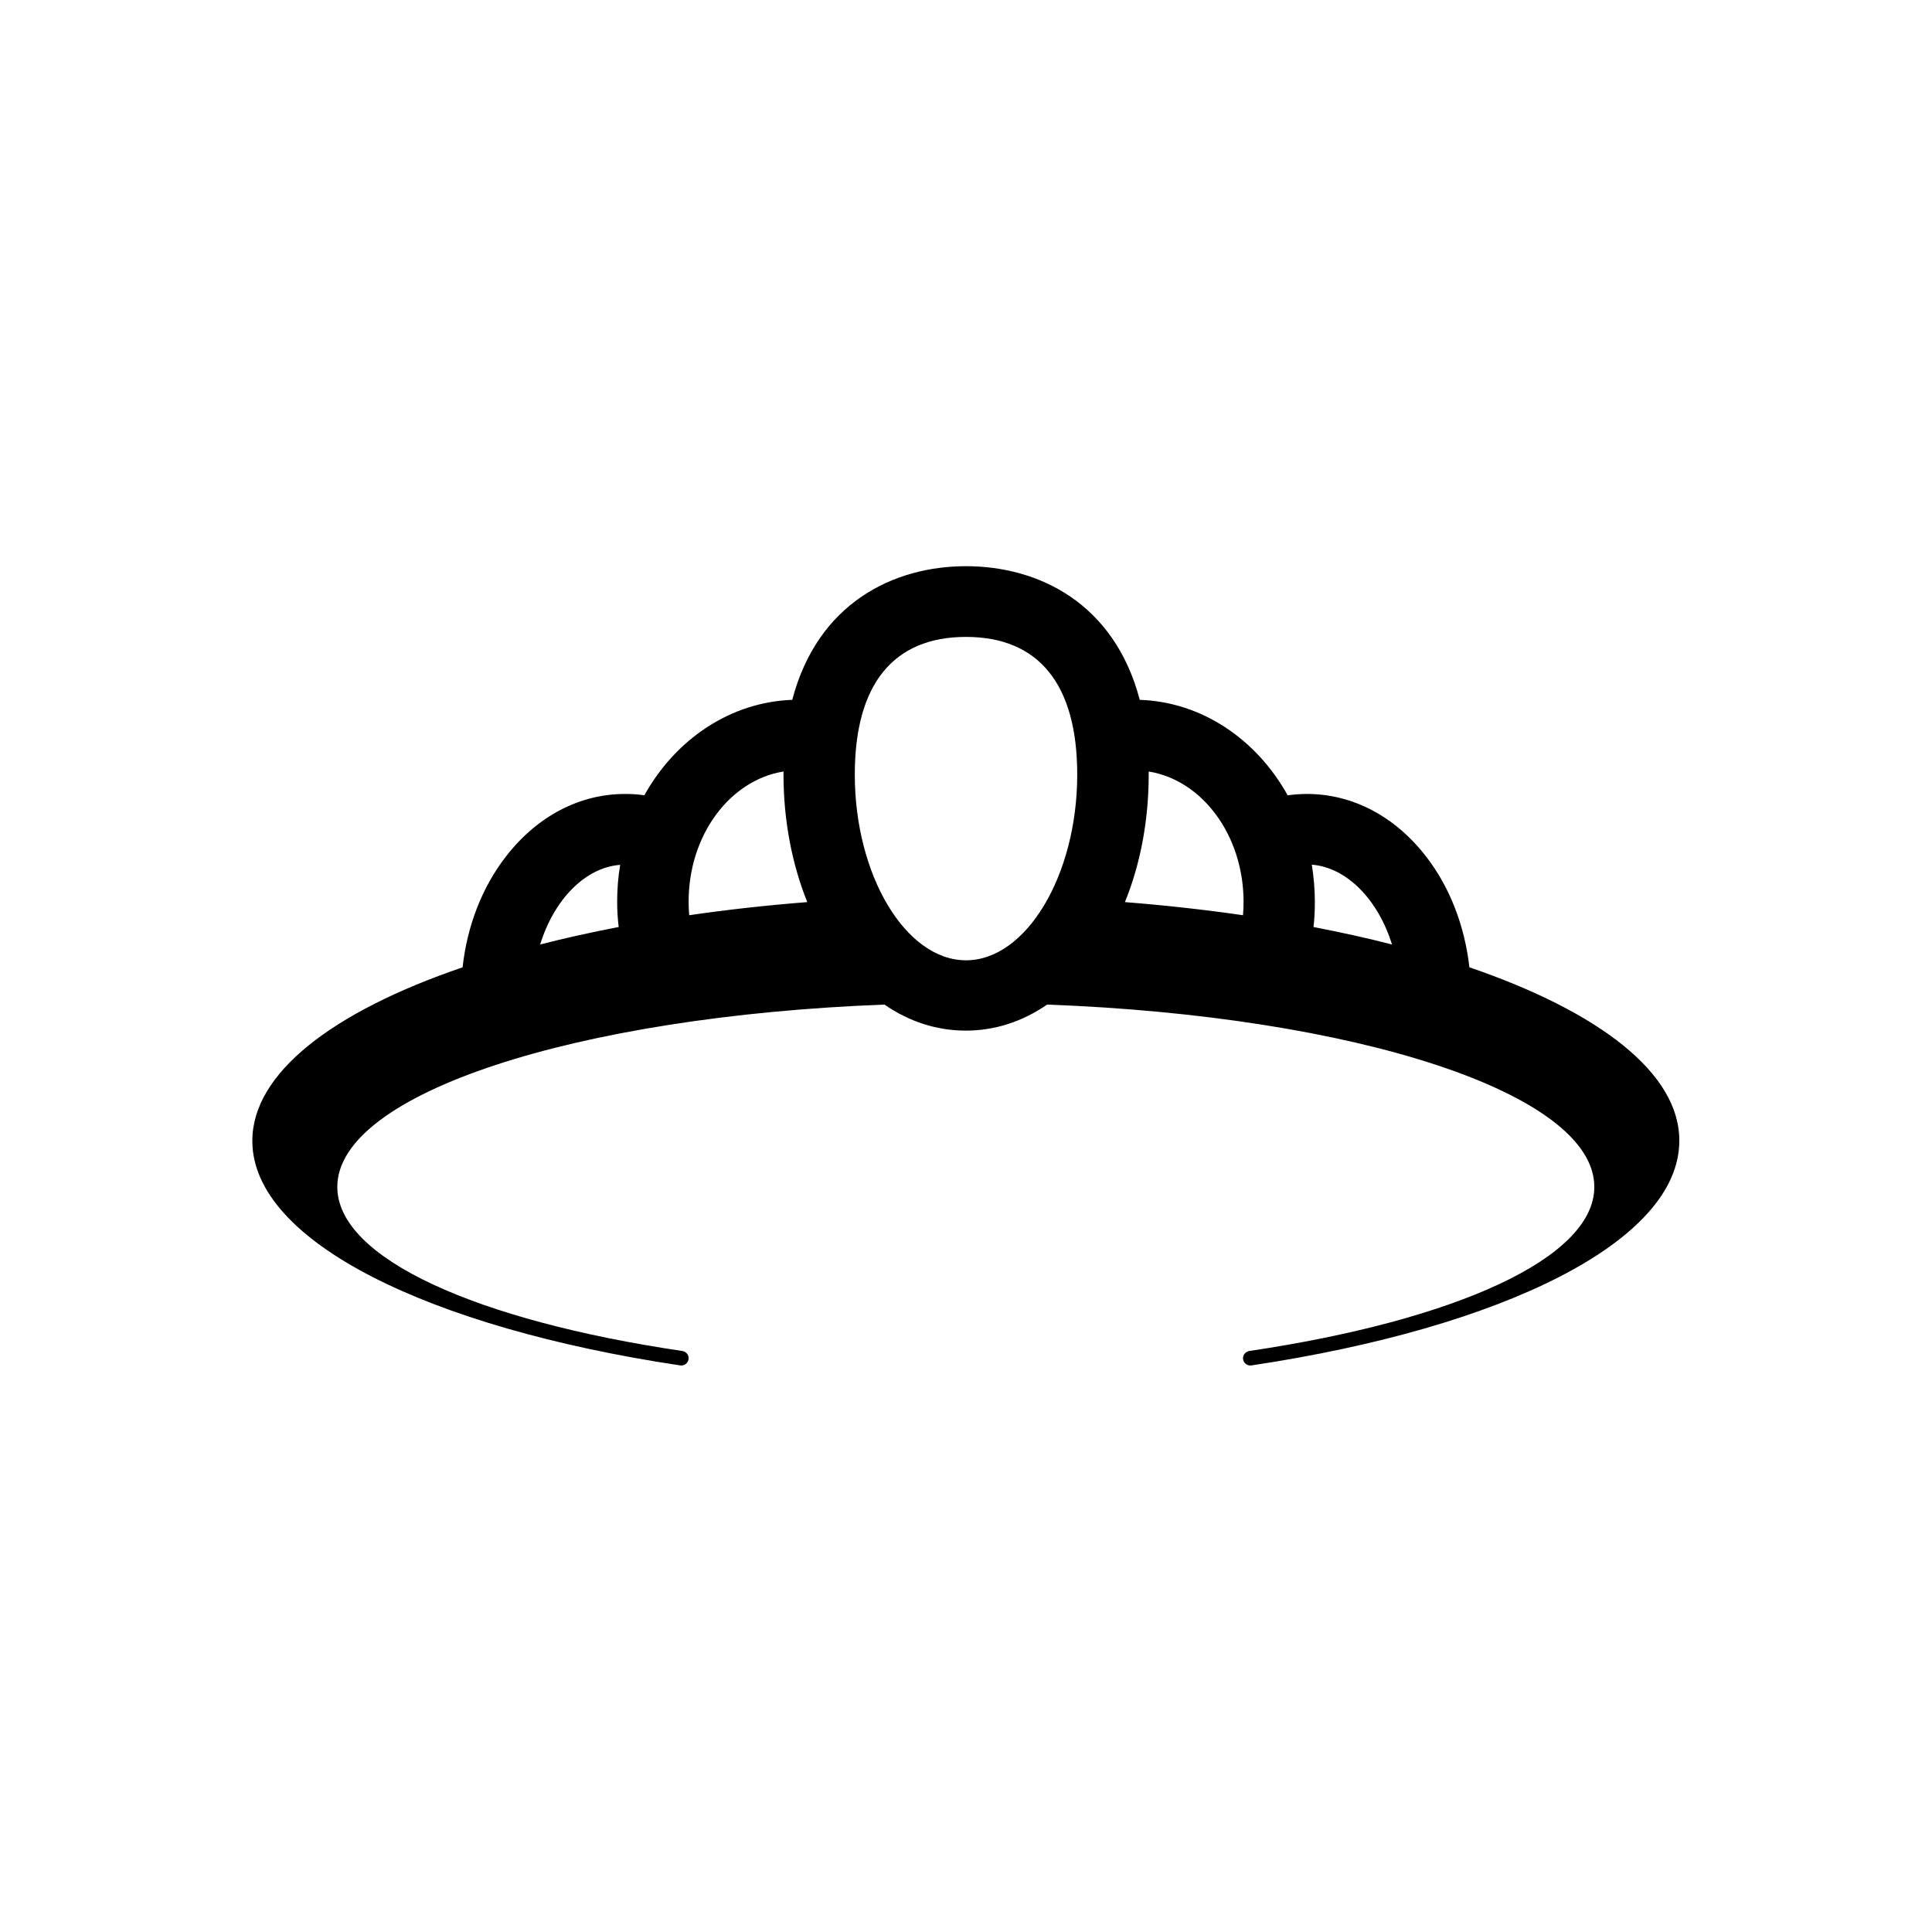 <?xml version="1.0" encoding="UTF-8"?>
<!-- Uploaded to: SVG Repo, www.svgrepo.com, Generator: SVG Repo Mixer Tools -->
<svg fill="#000000" width="800px" height="800px" version="1.1" viewBox="144 144 512 512" xmlns="http://www.w3.org/2000/svg">
 <path d="m533.41 400.35c-1.258-10.984-5.188-21.262-11.488-29.371-8.262-10.68-19.496-16.574-31.59-16.574-1.715 0-3.426 0.152-5.09 0.352-8.211-14.762-22.672-24.738-39.195-25.293-6.746-25.695-26.898-35.418-46.043-35.418-19.094 0-39.297 9.672-46.047 35.418-16.523 0.605-30.984 10.531-39.195 25.293-1.664-0.25-3.375-0.352-5.09-0.352-12.09 0-23.328 5.894-31.59 16.574-6.297 8.113-10.277 18.34-11.488 29.371-34.41 11.738-55.723 28.012-55.723 45.996 0 26.602 46.652 49.473 113.36 59.5 1.211 0.203 2.266-0.754 2.266-1.914 0-0.957-0.707-1.762-1.715-1.914-54.211-8.012-91.391-24.484-91.391-43.48 0-24.738 63.176-45.191 145-48.316 6.551 4.535 13.906 6.902 21.562 6.902s14.965-2.367 21.562-6.902c81.82 3.074 145 23.527 145 48.316 0 18.992-37.18 35.418-91.391 43.48-0.957 0.152-1.715 0.957-1.715 1.914 0 1.211 1.109 2.117 2.266 1.914 66.754-10.027 113.36-32.898 113.36-59.5 0.113-17.934-21.199-34.207-55.609-45.996zm-20.504-6.047c-6.602-1.715-13.551-3.223-20.809-4.637 0.25-2.168 0.352-4.383 0.352-6.648 0-3.375-0.301-6.648-0.805-9.875 9.371 0.758 17.582 9.371 21.262 21.16zm-39.348-11.285c0 1.211-0.051 2.367-0.152 3.527-10.027-1.461-20.504-2.621-31.285-3.477 4.133-10.176 6.297-21.766 6.297-33.805v-0.805c14.156 2.266 25.141 16.875 25.141 34.559zm-73.555-70.23c19.297 0 29.473 12.594 29.473 36.477 0 26.652-13.504 49.223-29.473 49.223-15.973 0-29.473-22.52-29.473-49.223 0-23.883 10.176-36.477 29.473-36.477zm-48.367 35.668v0.805c0 12.043 2.215 23.629 6.297 33.805-10.832 0.855-21.262 2.016-31.285 3.477-0.102-1.16-0.152-2.316-0.152-3.527-0.051-17.68 10.934-32.289 25.141-34.559zm-43.277 24.738c-0.555 3.176-0.805 6.5-0.805 9.824 0 2.266 0.152 4.484 0.402 6.648-7.254 1.41-14.207 2.922-20.809 4.637 3.629-11.789 11.84-20.402 21.211-21.109z"/>
</svg>